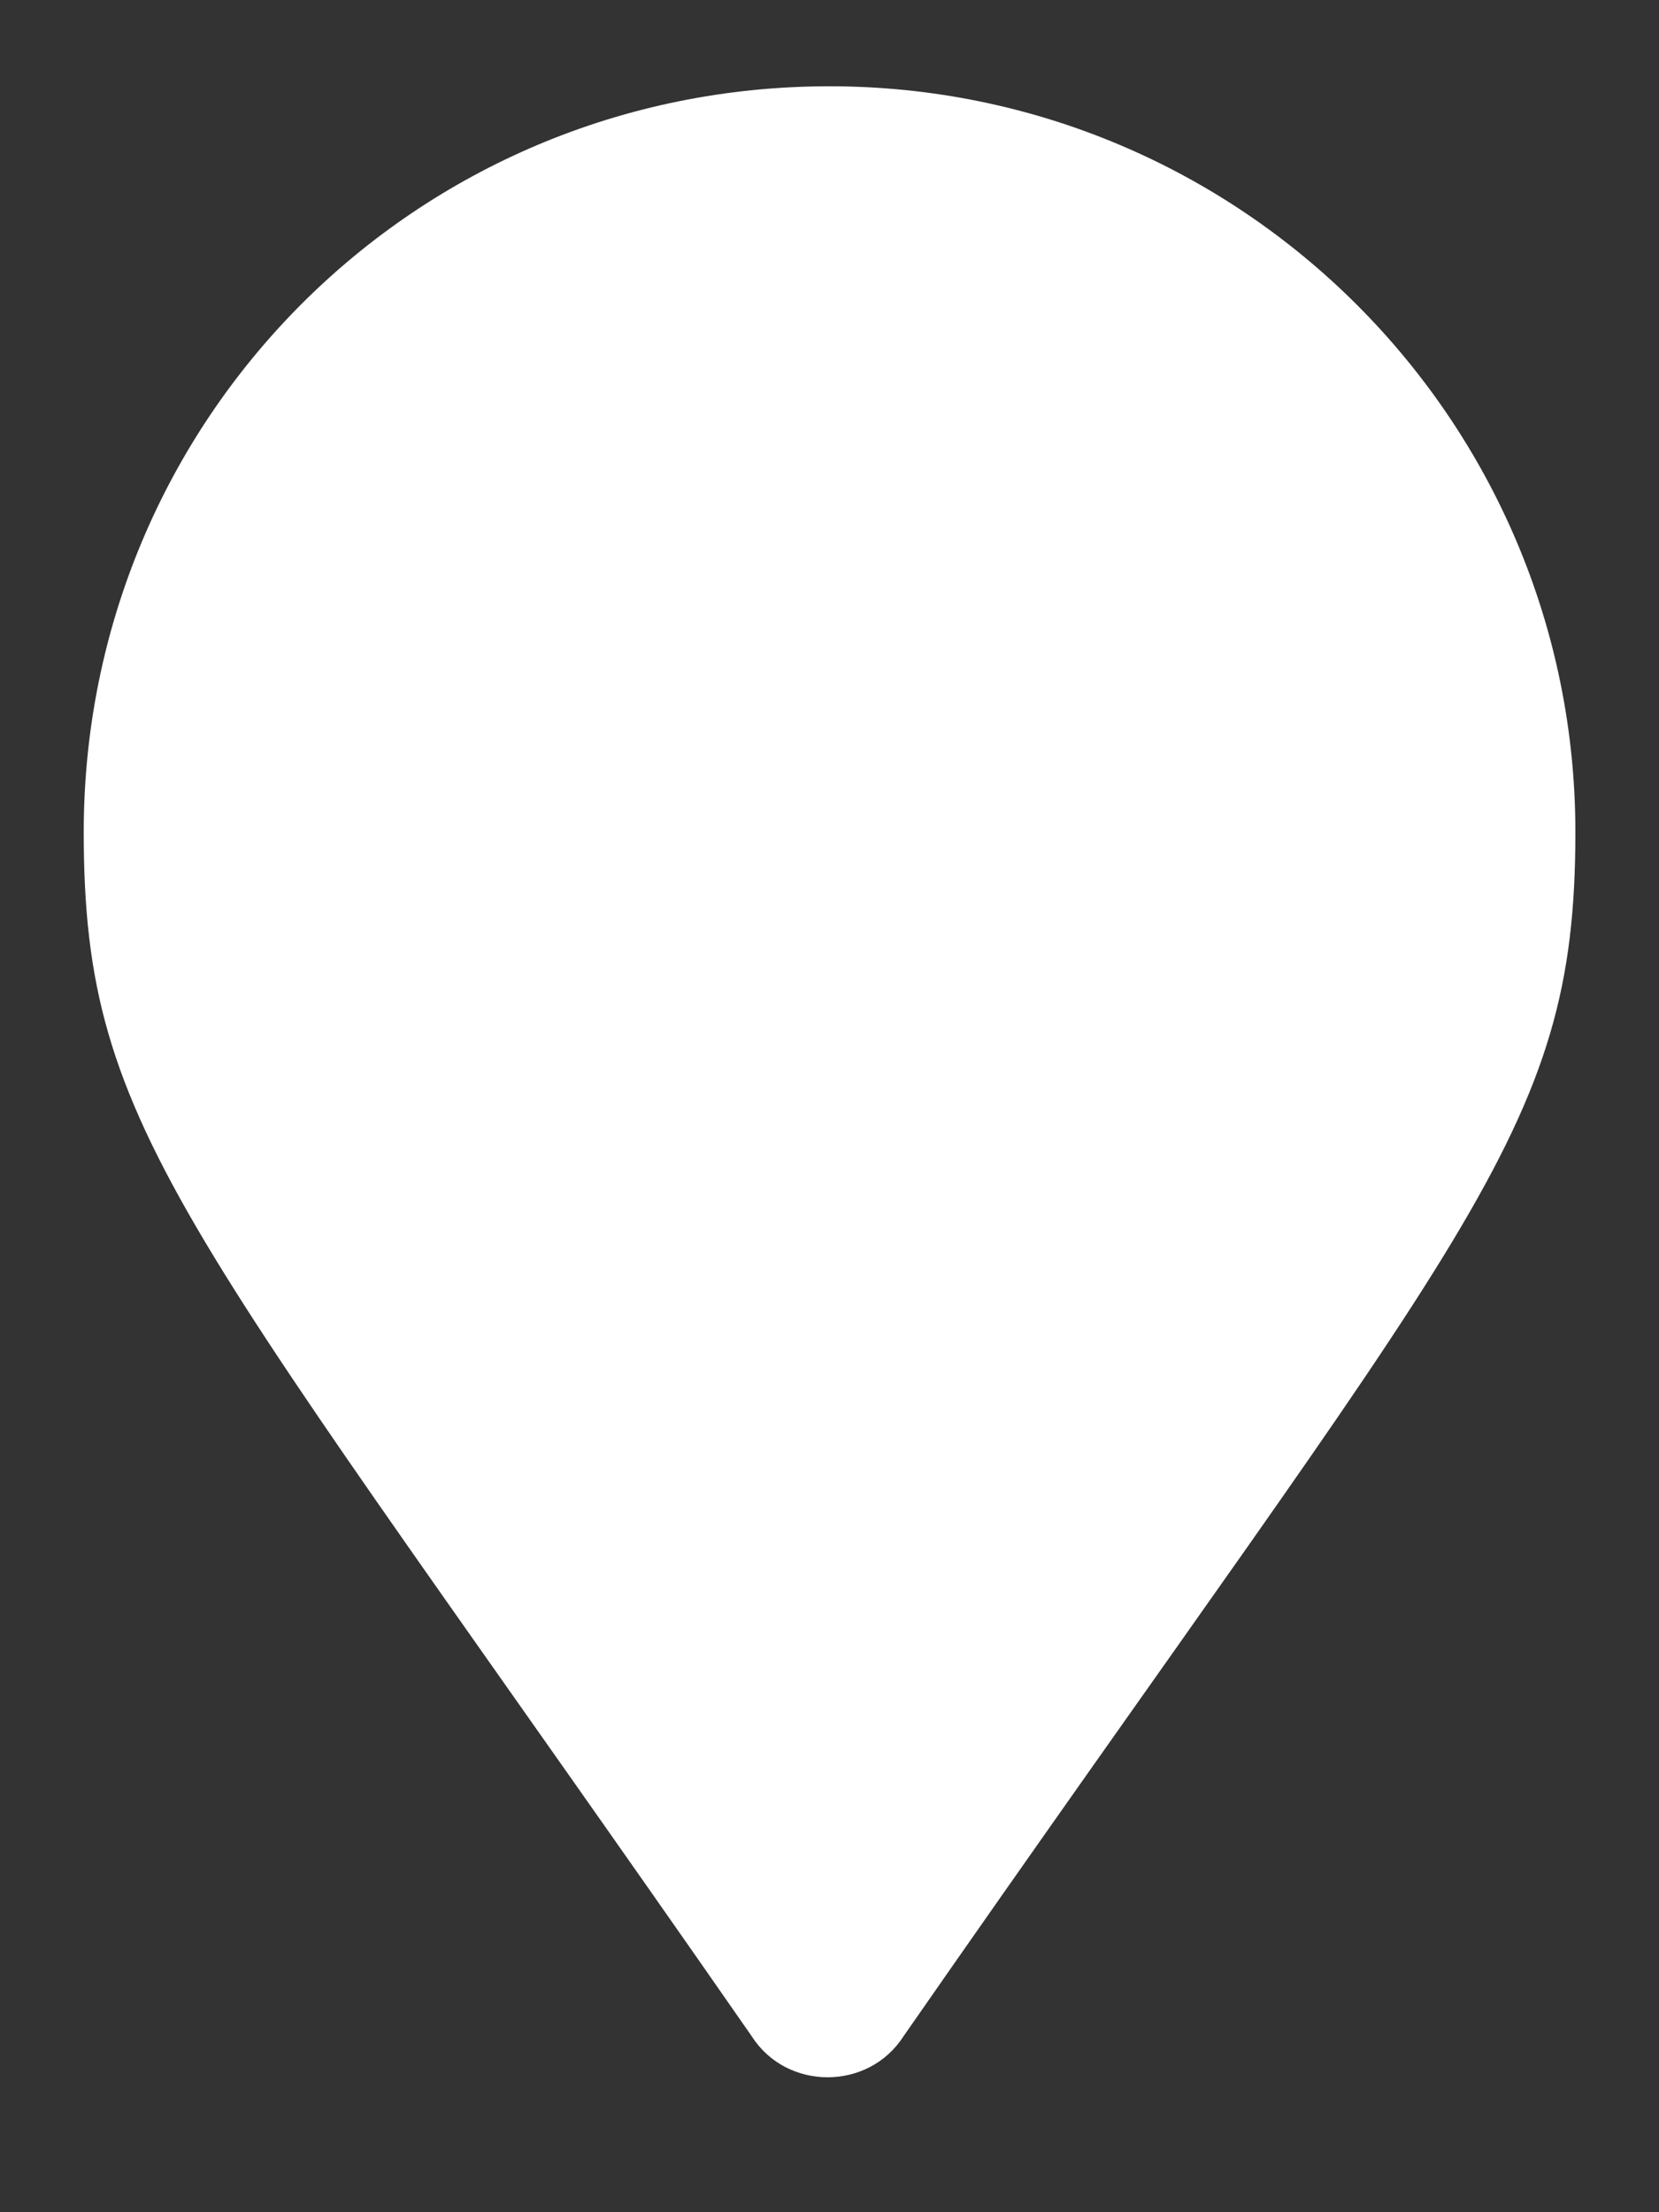 <?xml version="1.0" encoding="UTF-8"?> <svg xmlns="http://www.w3.org/2000/svg" width="15" height="20" viewBox="0 0 15 20" fill="none"><rect x="0" y="0" width="15" height="20" fill="#333333" stroke="none"/> <g clip-path="url(#clip0_316_121)"> <g clip-path="url(#clip1_316_121)"> <g clip-path="url(#clip2_316_121)"> <path d="M6.798 18.411C7.114 18.903 7.851 18.903 8.168 18.411C13.295 11.035 14.244 10.263 14.244 7.523C14.244 3.8 11.223 0.78 7.5 0.78C3.742 0.78 0.757 3.8 0.757 7.523C0.757 10.263 1.67 11.035 6.798 18.411Z" fill="white"></path> </g> </g> </g> <defs> <clipPath id="clip0_316_121"> <rect width="14" height="19" fill="white" transform="translate(0.5 0.28)"></rect> </clipPath> <clipPath id="clip1_316_121"> <rect width="14" height="19" fill="white" transform="translate(0.5 0.28)"></rect> </clipPath> <clipPath id="clip2_316_121"> <rect width="14" height="18" fill="white" transform="translate(0.5 0.78)"></rect> </clipPath> </defs> </svg> 